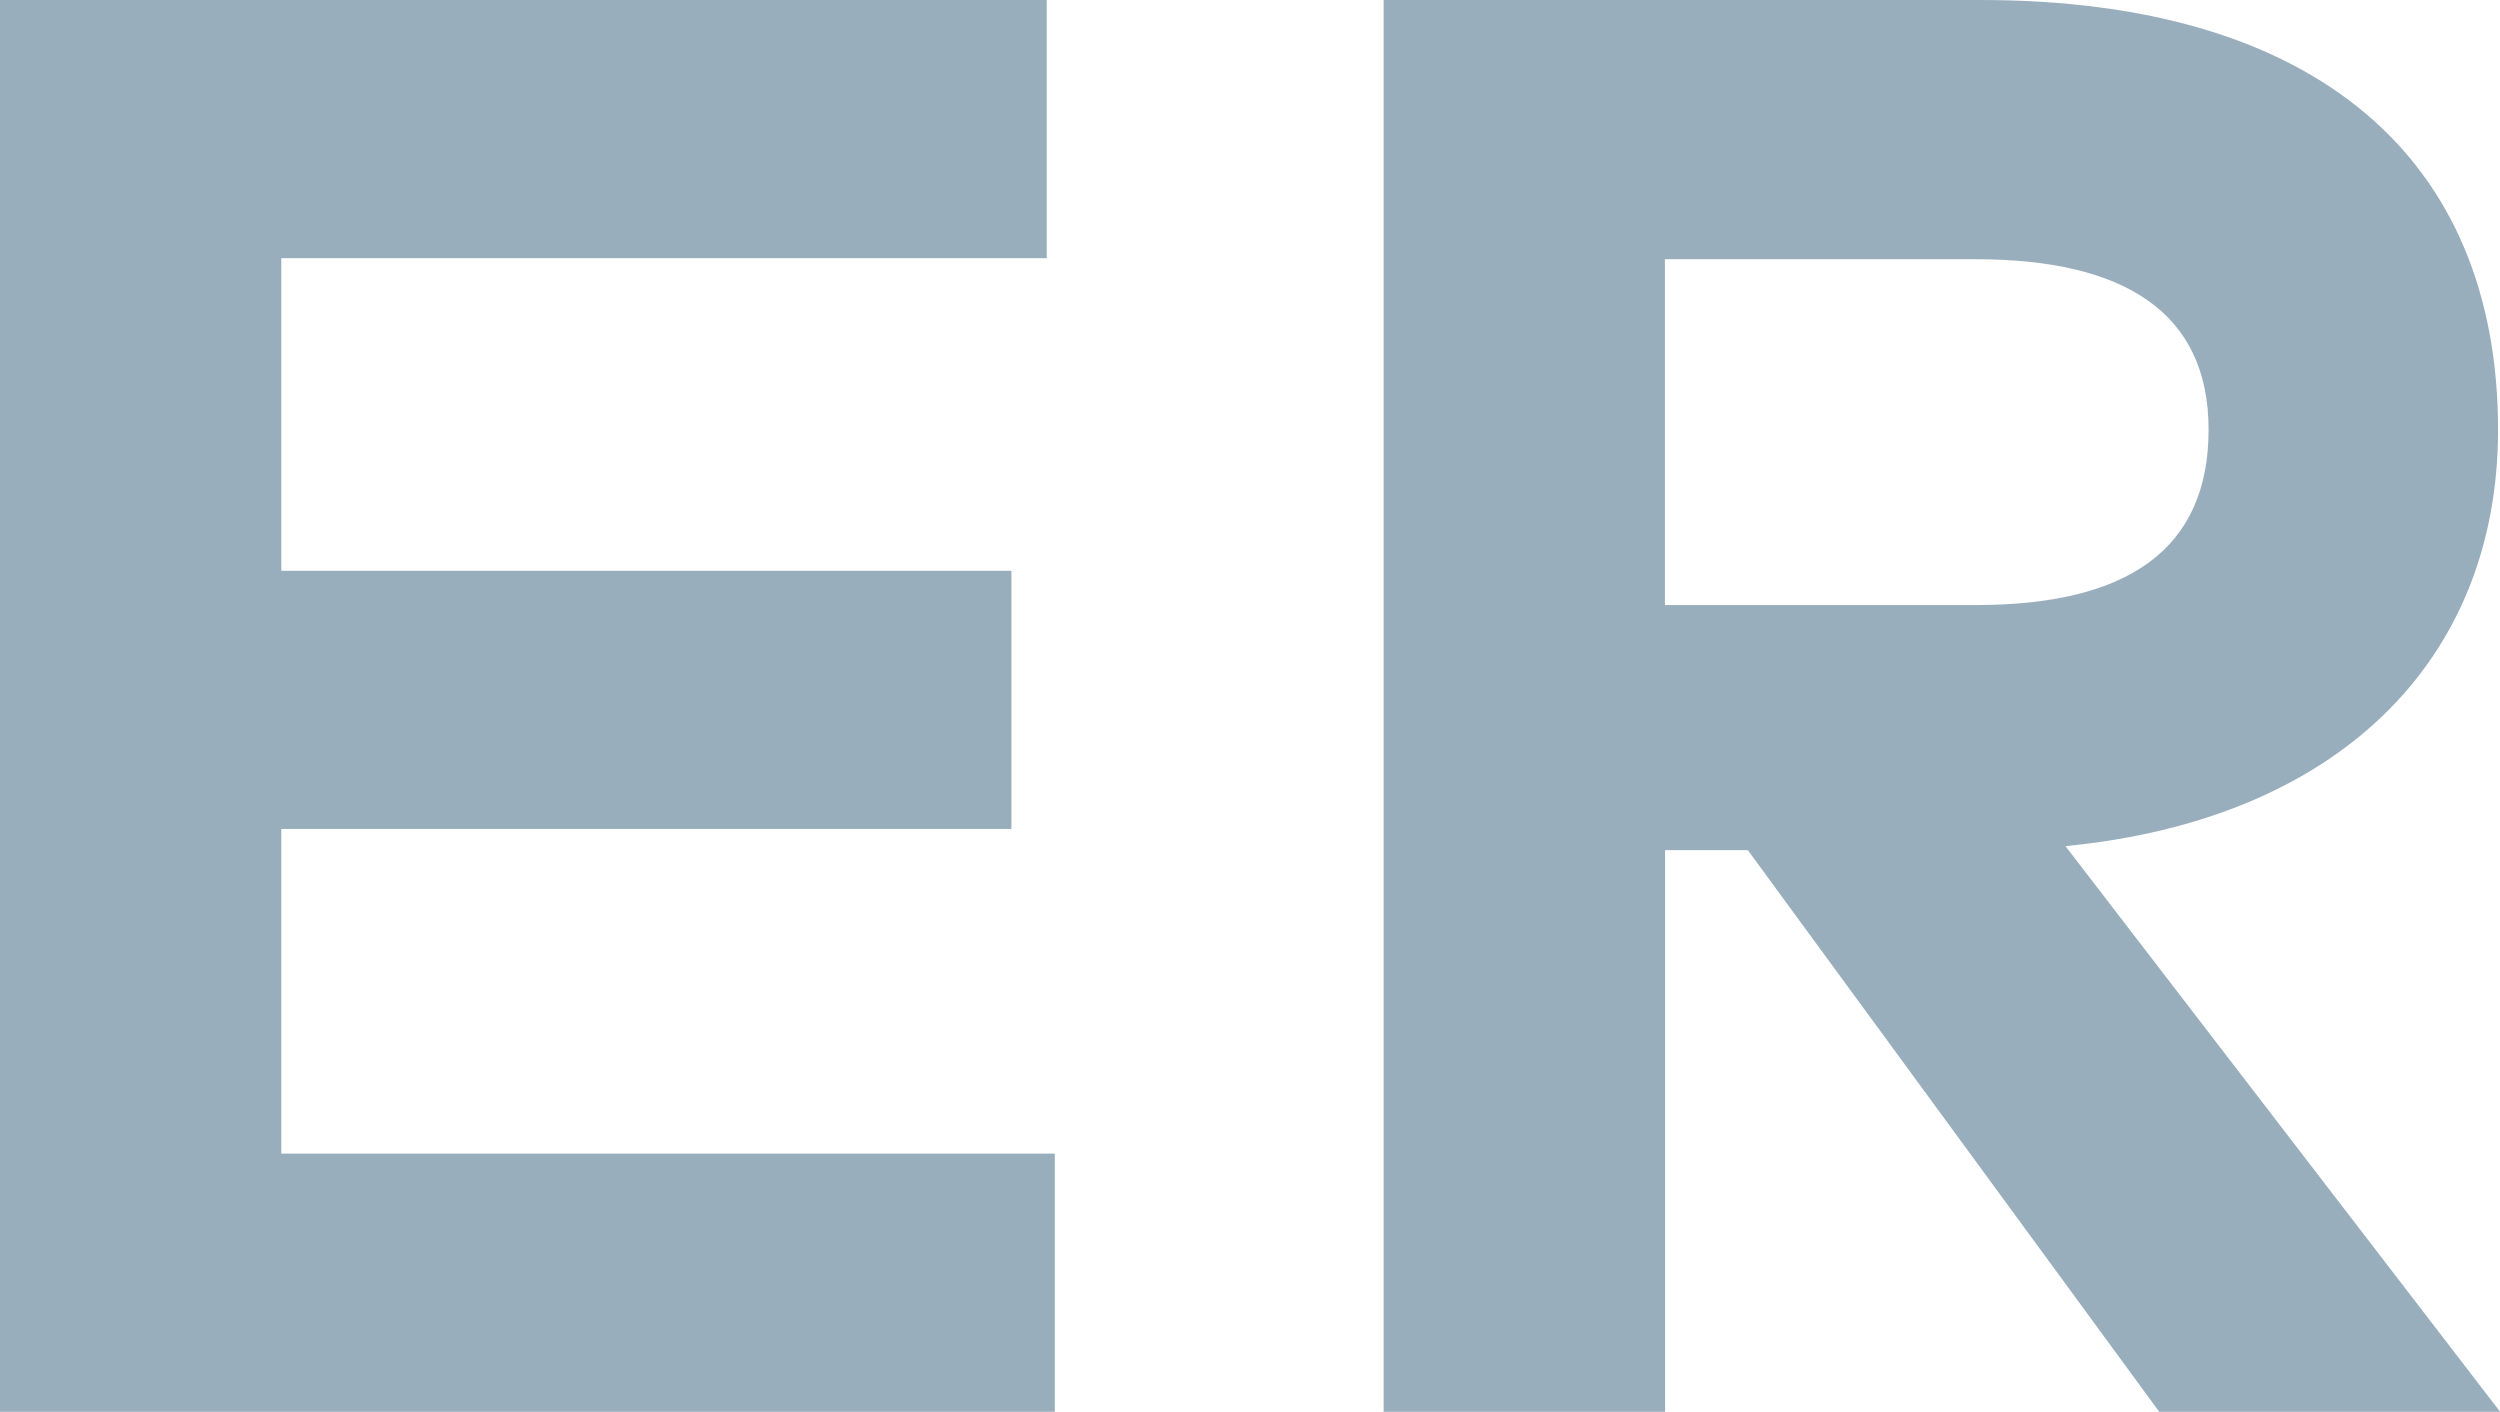 <?xml version="1.0" encoding="utf-8"?>
<!-- Generator: Adobe Illustrator 23.0.2, SVG Export Plug-In . SVG Version: 6.00 Build 0)  -->
<svg version="1.1" id="Ebene_1" xmlns="http://www.w3.org/2000/svg" xmlns:xlink="http://www.w3.org/1999/xlink" x="0px" y="0px"
	 viewBox="0 0 167.71 94.71" style="enable-background:new 0 0 167.71 94.71;" xml:space="preserve">
<style type="text/css">
	.st0{fill:#99AEBD;}
</style>
<g>
	<path class="st0" d="M132.53,17.39c10.01,0,15.63,3.59,15.63,11.43c0,7.98-5.34,11.77-15.63,11.77h-20.84V17.39H132.53z M92.82,0
		v94.71h18.88V57.03h5.55l27.6,37.68h22.87l-29.16-37.95c18.2-1.76,29.02-12.38,29.02-27.94C167.57,10.69,155.46,0,132.87,0H92.82z
		 M70.76,77.39H18.87V55.61h48.98V38.29H18.87V17.32h51.35V0H0v94.71h70.76V77.39z"/>
</g>
</svg>
